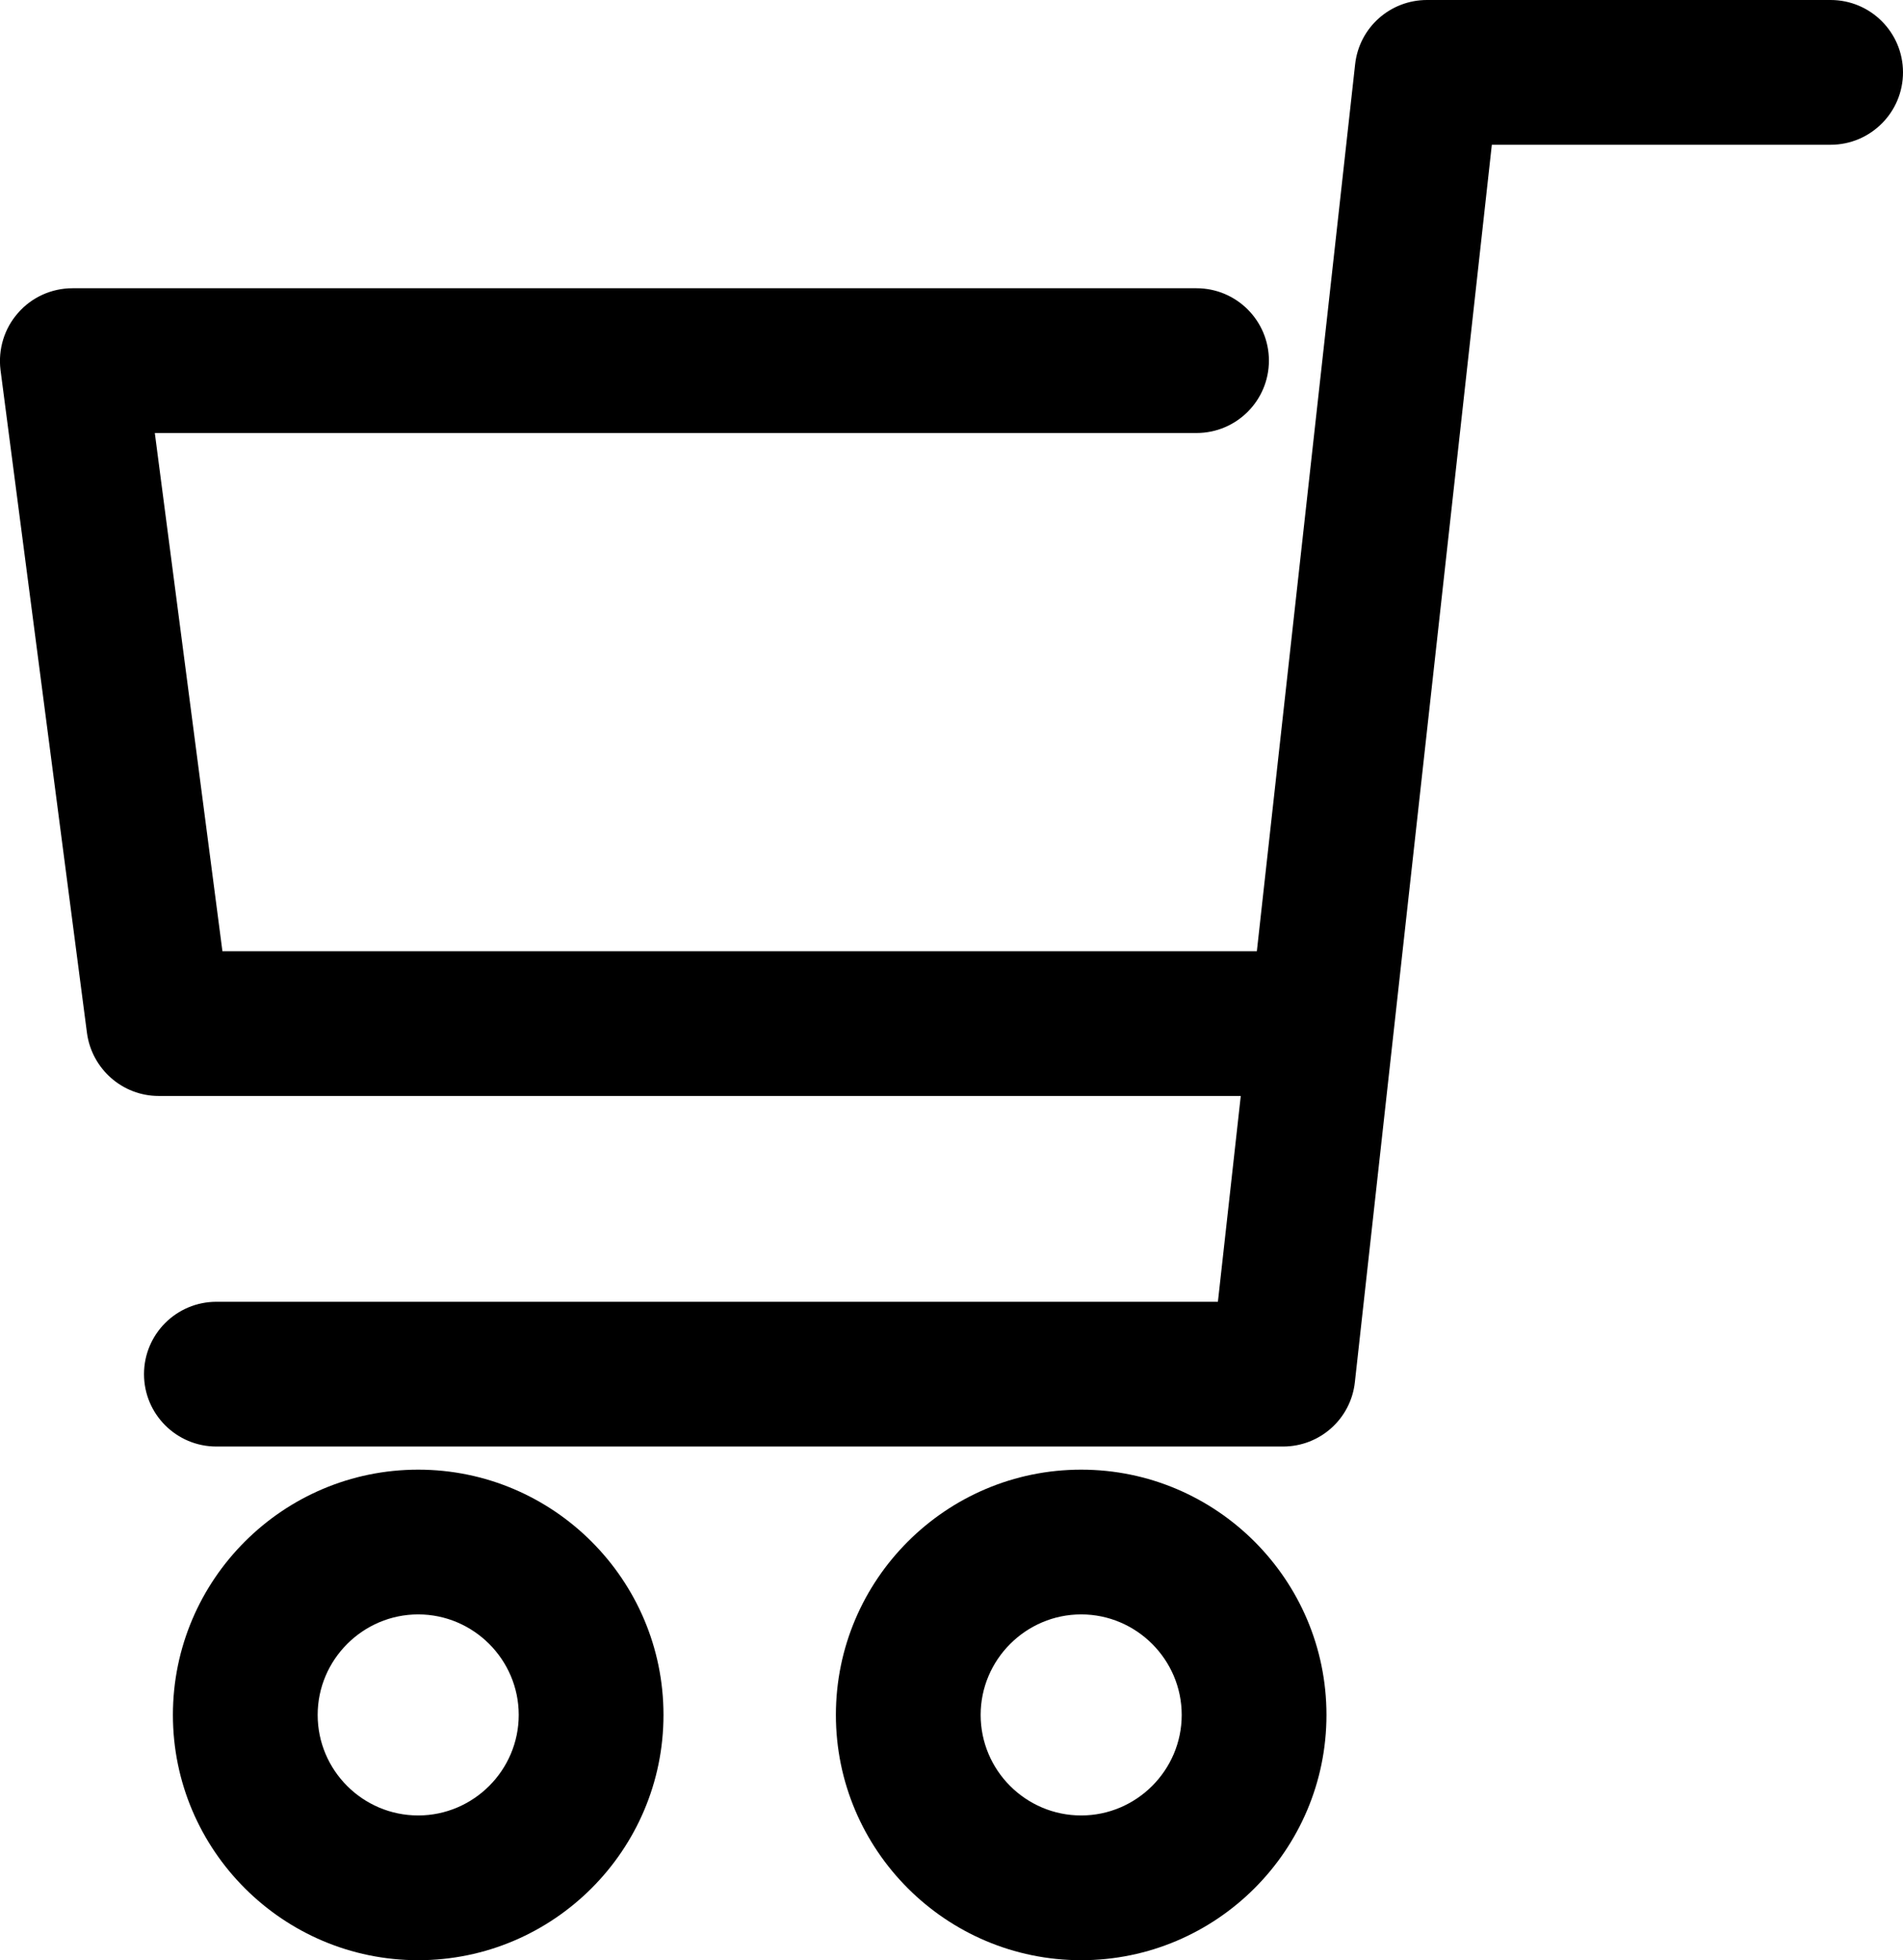 <?xml version="1.0" encoding="UTF-8"?><svg id="b" xmlns="http://www.w3.org/2000/svg" viewBox="0 0 75.72 78"><g id="c"><path d="M72.84,0h-16.06c-1.47,0-2.7,1.1-2.86,2.56l-3.91,35.29H8.85l-2.69-20.62h41.45c1.59,0,2.88-1.29,2.88-2.88s-1.29-2.88-2.88-2.88H2.88c-.83,0-1.62.36-2.16.98C.17,13.07-.08,13.9.02,14.72l3.44,26.38c.19,1.43,1.41,2.51,2.85,2.51h43.06l-.91,8.19H8.61c-1.59,0-2.88,1.29-2.88,2.88s1.29,2.88,2.88,2.88h42.44c1.47,0,2.7-1.1,2.86-2.56l5.45-49.24h13.48c1.59,0,2.88-1.29,2.88-2.88s-1.29-2.88-2.88-2.88Z"/><path d="M16.64,58.48c-5.38,0-9.76,4.38-9.76,9.76s4.38,9.76,9.76,9.76,9.76-4.38,9.76-9.76-4.38-9.76-9.76-9.76ZM16.64,72.24c-2.21,0-4-1.8-4-4s1.8-4,4-4,4,1.8,4,4-1.8,4-4,4Z"/><path d="M43.02,58.48c-5.38,0-9.76,4.38-9.76,9.76s4.38,9.76,9.76,9.76,9.76-4.38,9.76-9.76-4.38-9.76-9.76-9.76ZM43.02,72.24c-2.21,0-4-1.8-4-4s1.8-4,4-4,4,1.8,4,4-1.8,4-4,4Z"/></g></svg>